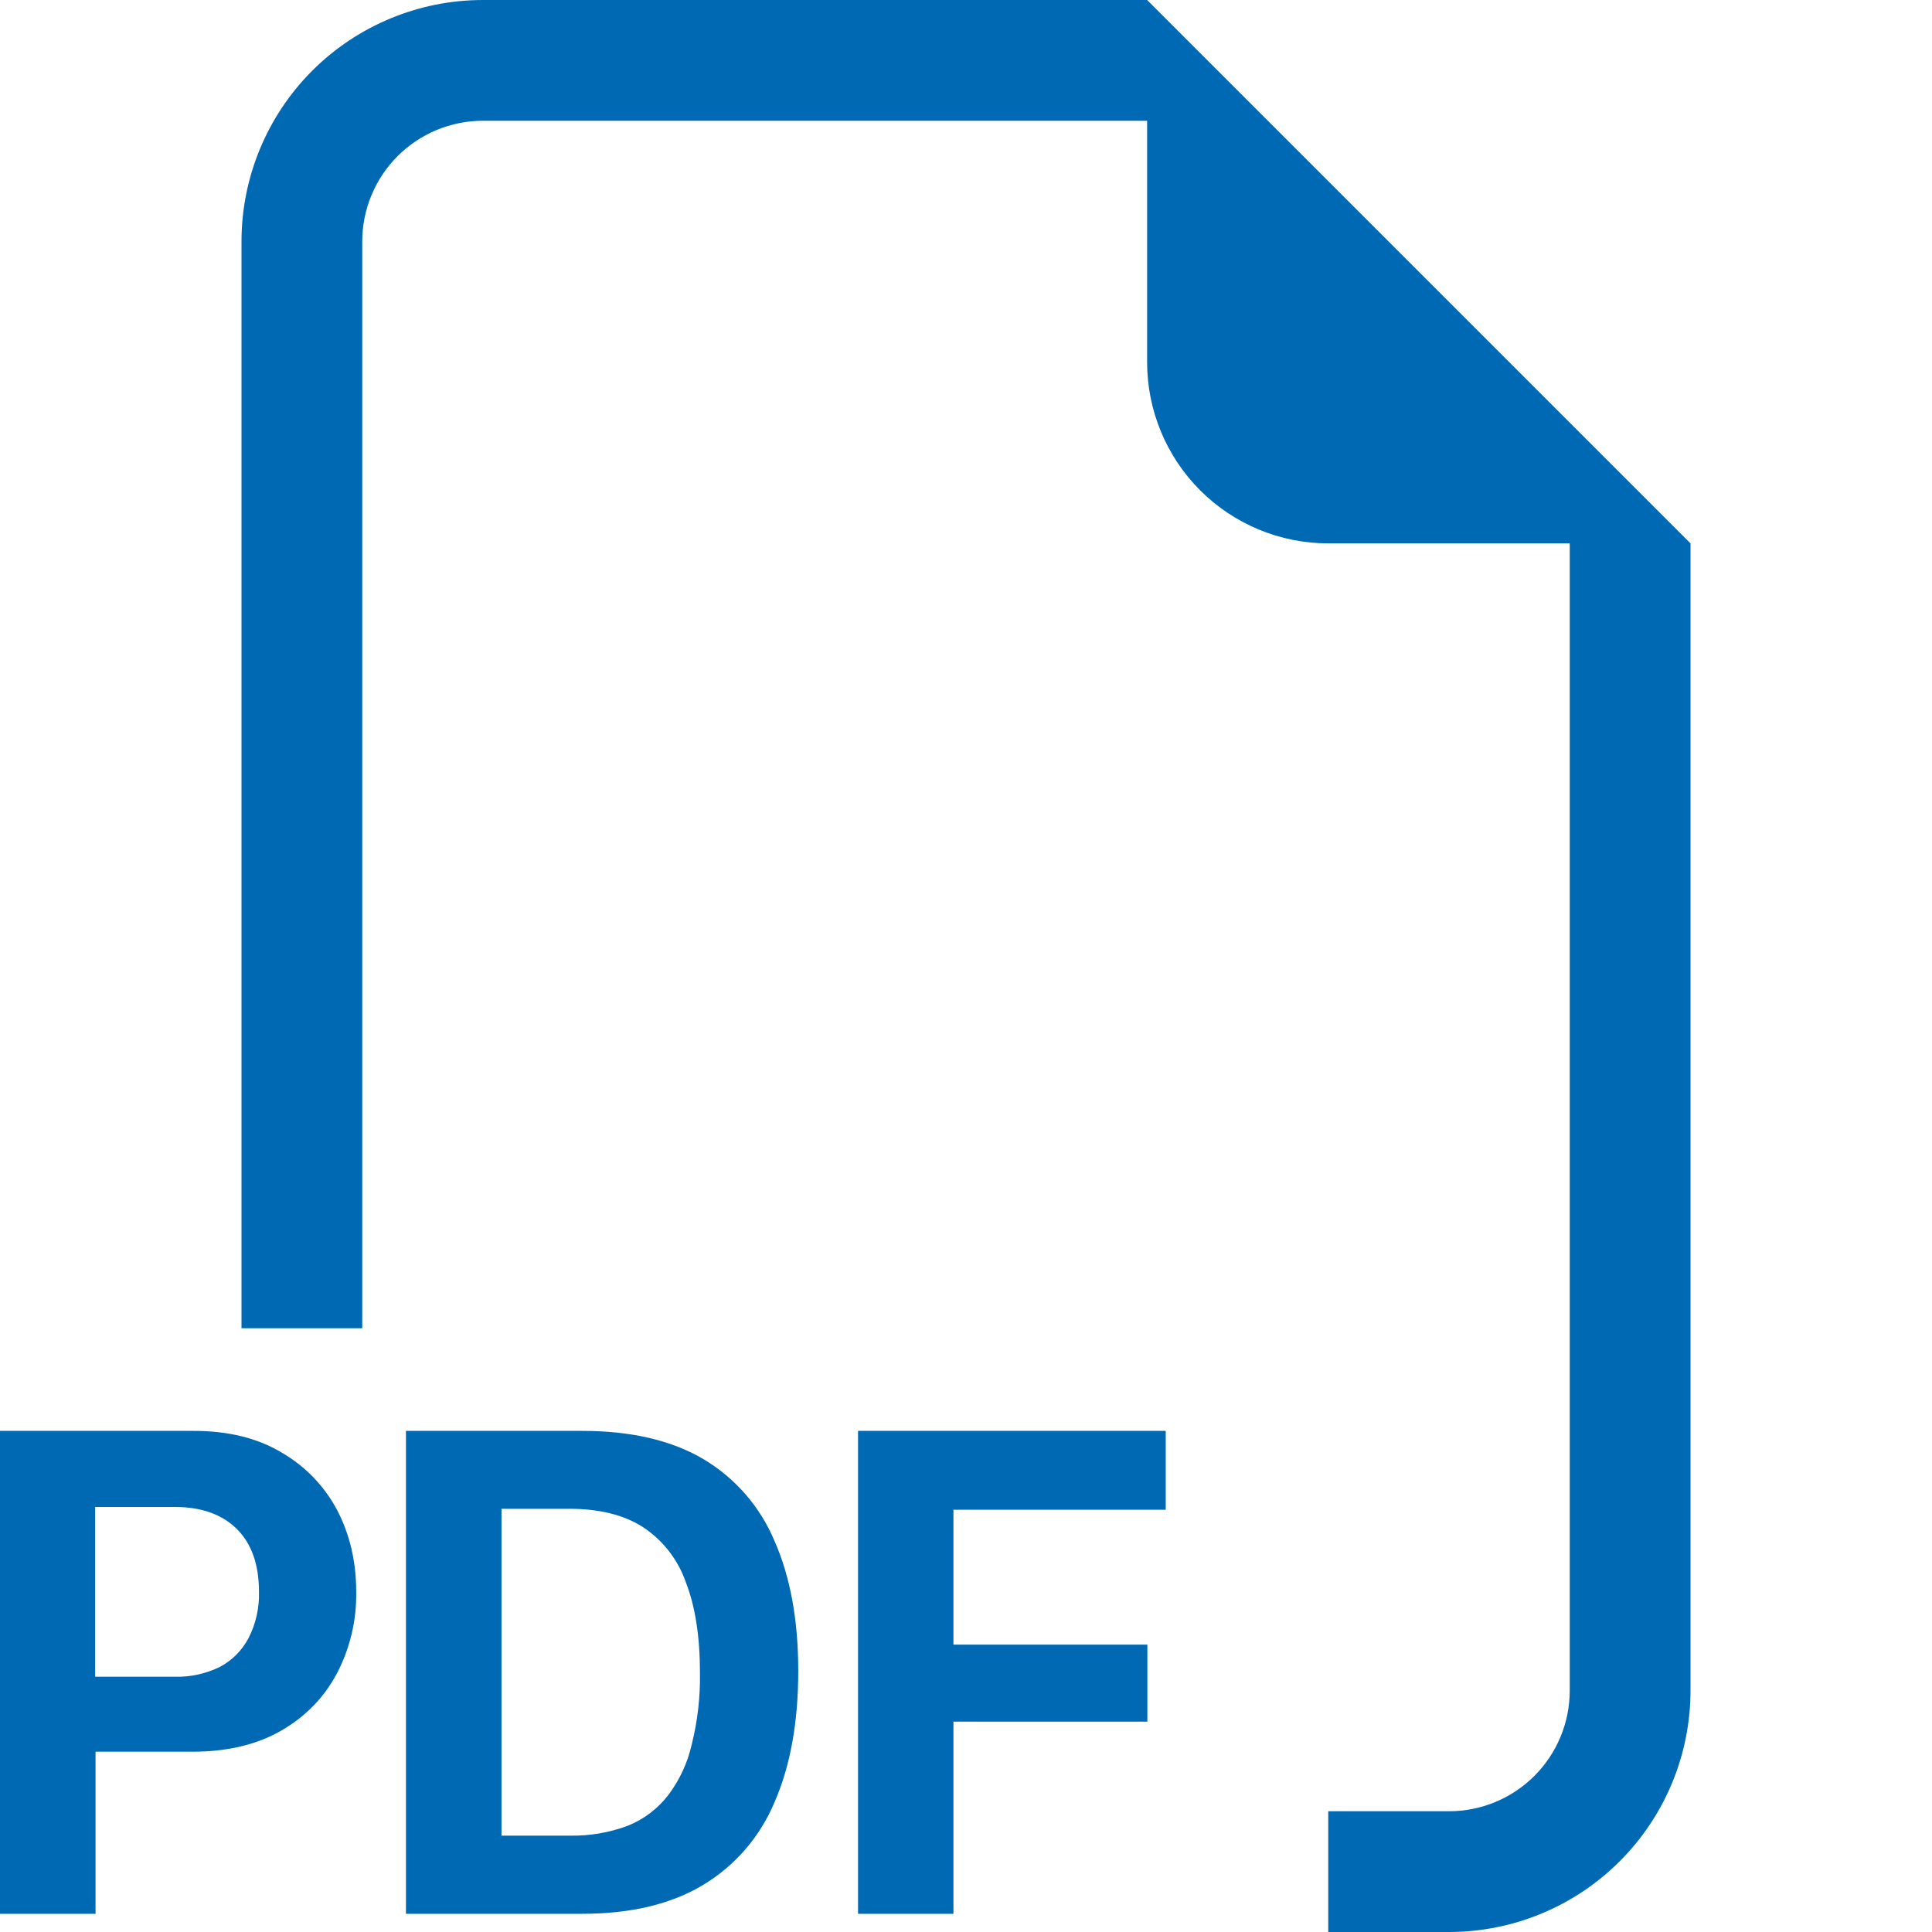 <?xml version="1.0" encoding="UTF-8"?> <svg xmlns="http://www.w3.org/2000/svg" width="40" height="40" viewBox="0 0 40 40" fill="none"><g id="bi:filetype-pdf"><path id="Vector" fill-rule="evenodd" clip-rule="evenodd" d="M35 11.25V35C35 36.326 34.473 37.598 33.535 38.535C32.598 39.473 31.326 40 30 40H27.5V37.5H30C30.663 37.5 31.299 37.237 31.768 36.768C32.237 36.299 32.5 35.663 32.5 35V11.25H27.5C26.505 11.25 25.552 10.855 24.848 10.152C24.145 9.448 23.75 8.495 23.75 7.5V2.5H10C9.337 2.5 8.701 2.763 8.232 3.232C7.763 3.701 7.5 4.337 7.5 5V27.5H5V5C5 3.674 5.527 2.402 6.464 1.464C7.402 0.527 8.674 0 10 0L23.75 0L35 11.25ZM4 29.625H0V39.623H1.978V36.267H3.985C4.702 36.267 5.312 36.123 5.815 35.835C6.323 35.543 6.709 35.148 6.973 34.65C7.247 34.129 7.385 33.547 7.375 32.958C7.375 32.333 7.243 31.768 6.98 31.265C6.716 30.767 6.318 30.354 5.83 30.073C5.33 29.773 4.72 29.623 4 29.625ZM5.362 32.958C5.371 33.287 5.298 33.613 5.15 33.907C5.017 34.164 4.81 34.374 4.555 34.51C4.264 34.653 3.942 34.724 3.618 34.715H1.97V31.2H3.62C4.165 31.2 4.592 31.351 4.9 31.652C5.208 31.957 5.362 32.392 5.362 32.958ZM8.405 29.625V39.623H12.055C13.058 39.623 13.89 39.425 14.55 39.03C15.218 38.63 15.739 38.026 16.038 37.307C16.364 36.557 16.527 35.654 16.527 34.597C16.527 33.547 16.364 32.652 16.038 31.91C15.742 31.2 15.226 30.604 14.565 30.21C13.905 29.82 13.068 29.625 12.053 29.625H8.405ZM10.383 31.238H11.79C12.408 31.238 12.916 31.364 13.312 31.617C13.724 31.889 14.035 32.288 14.197 32.752C14.394 33.256 14.492 33.883 14.492 34.635C14.5 35.134 14.443 35.631 14.322 36.115C14.236 36.498 14.069 36.857 13.832 37.17C13.615 37.45 13.327 37.668 12.998 37.8C12.612 37.944 12.202 38.014 11.79 38.005H10.383V31.238ZM19.74 35.645V39.623H17.765V29.625H24.135V31.258H19.74V34.05H23.755V35.645H19.74Z" fill="#0069B4"></path></g></svg> 